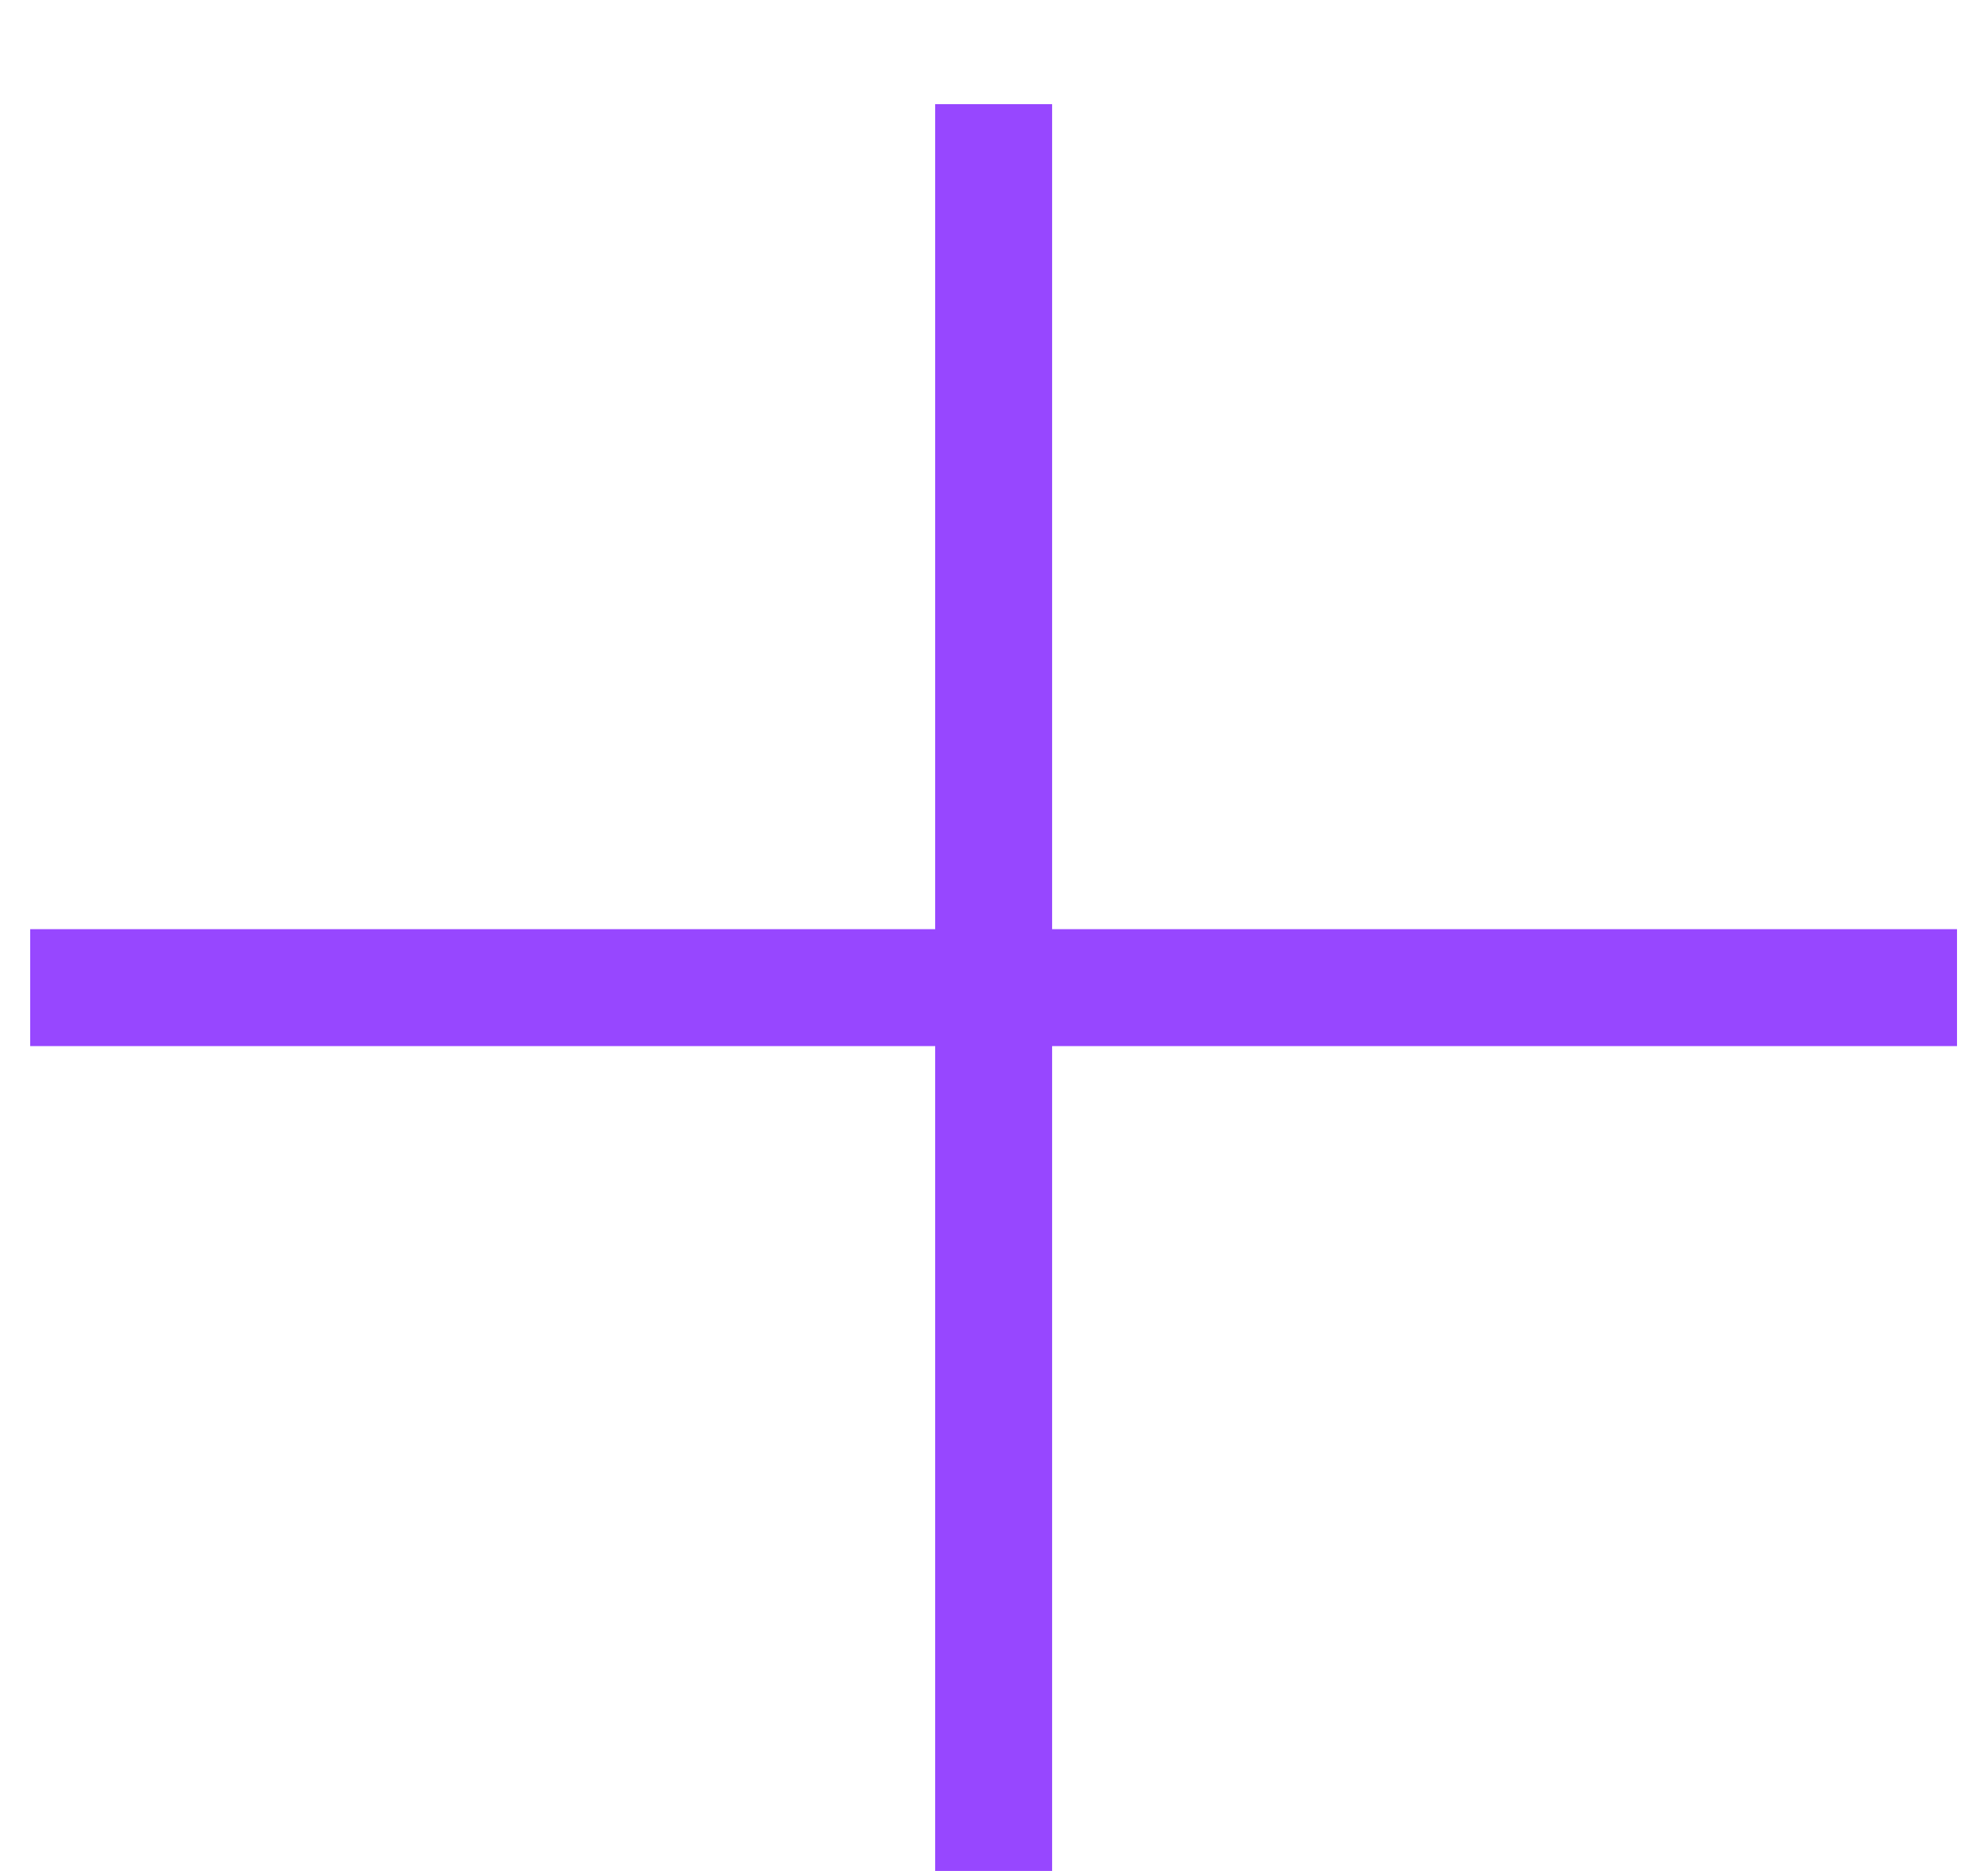 <svg width="17" height="16" viewBox="0 0 17 16" fill="none" xmlns="http://www.w3.org/2000/svg">
<path d="M8.497 0.891V8.446M8.497 8.446V16.002M8.497 8.446H0.258M8.497 8.446H16.735" stroke="#9747FF"/>
</svg>
